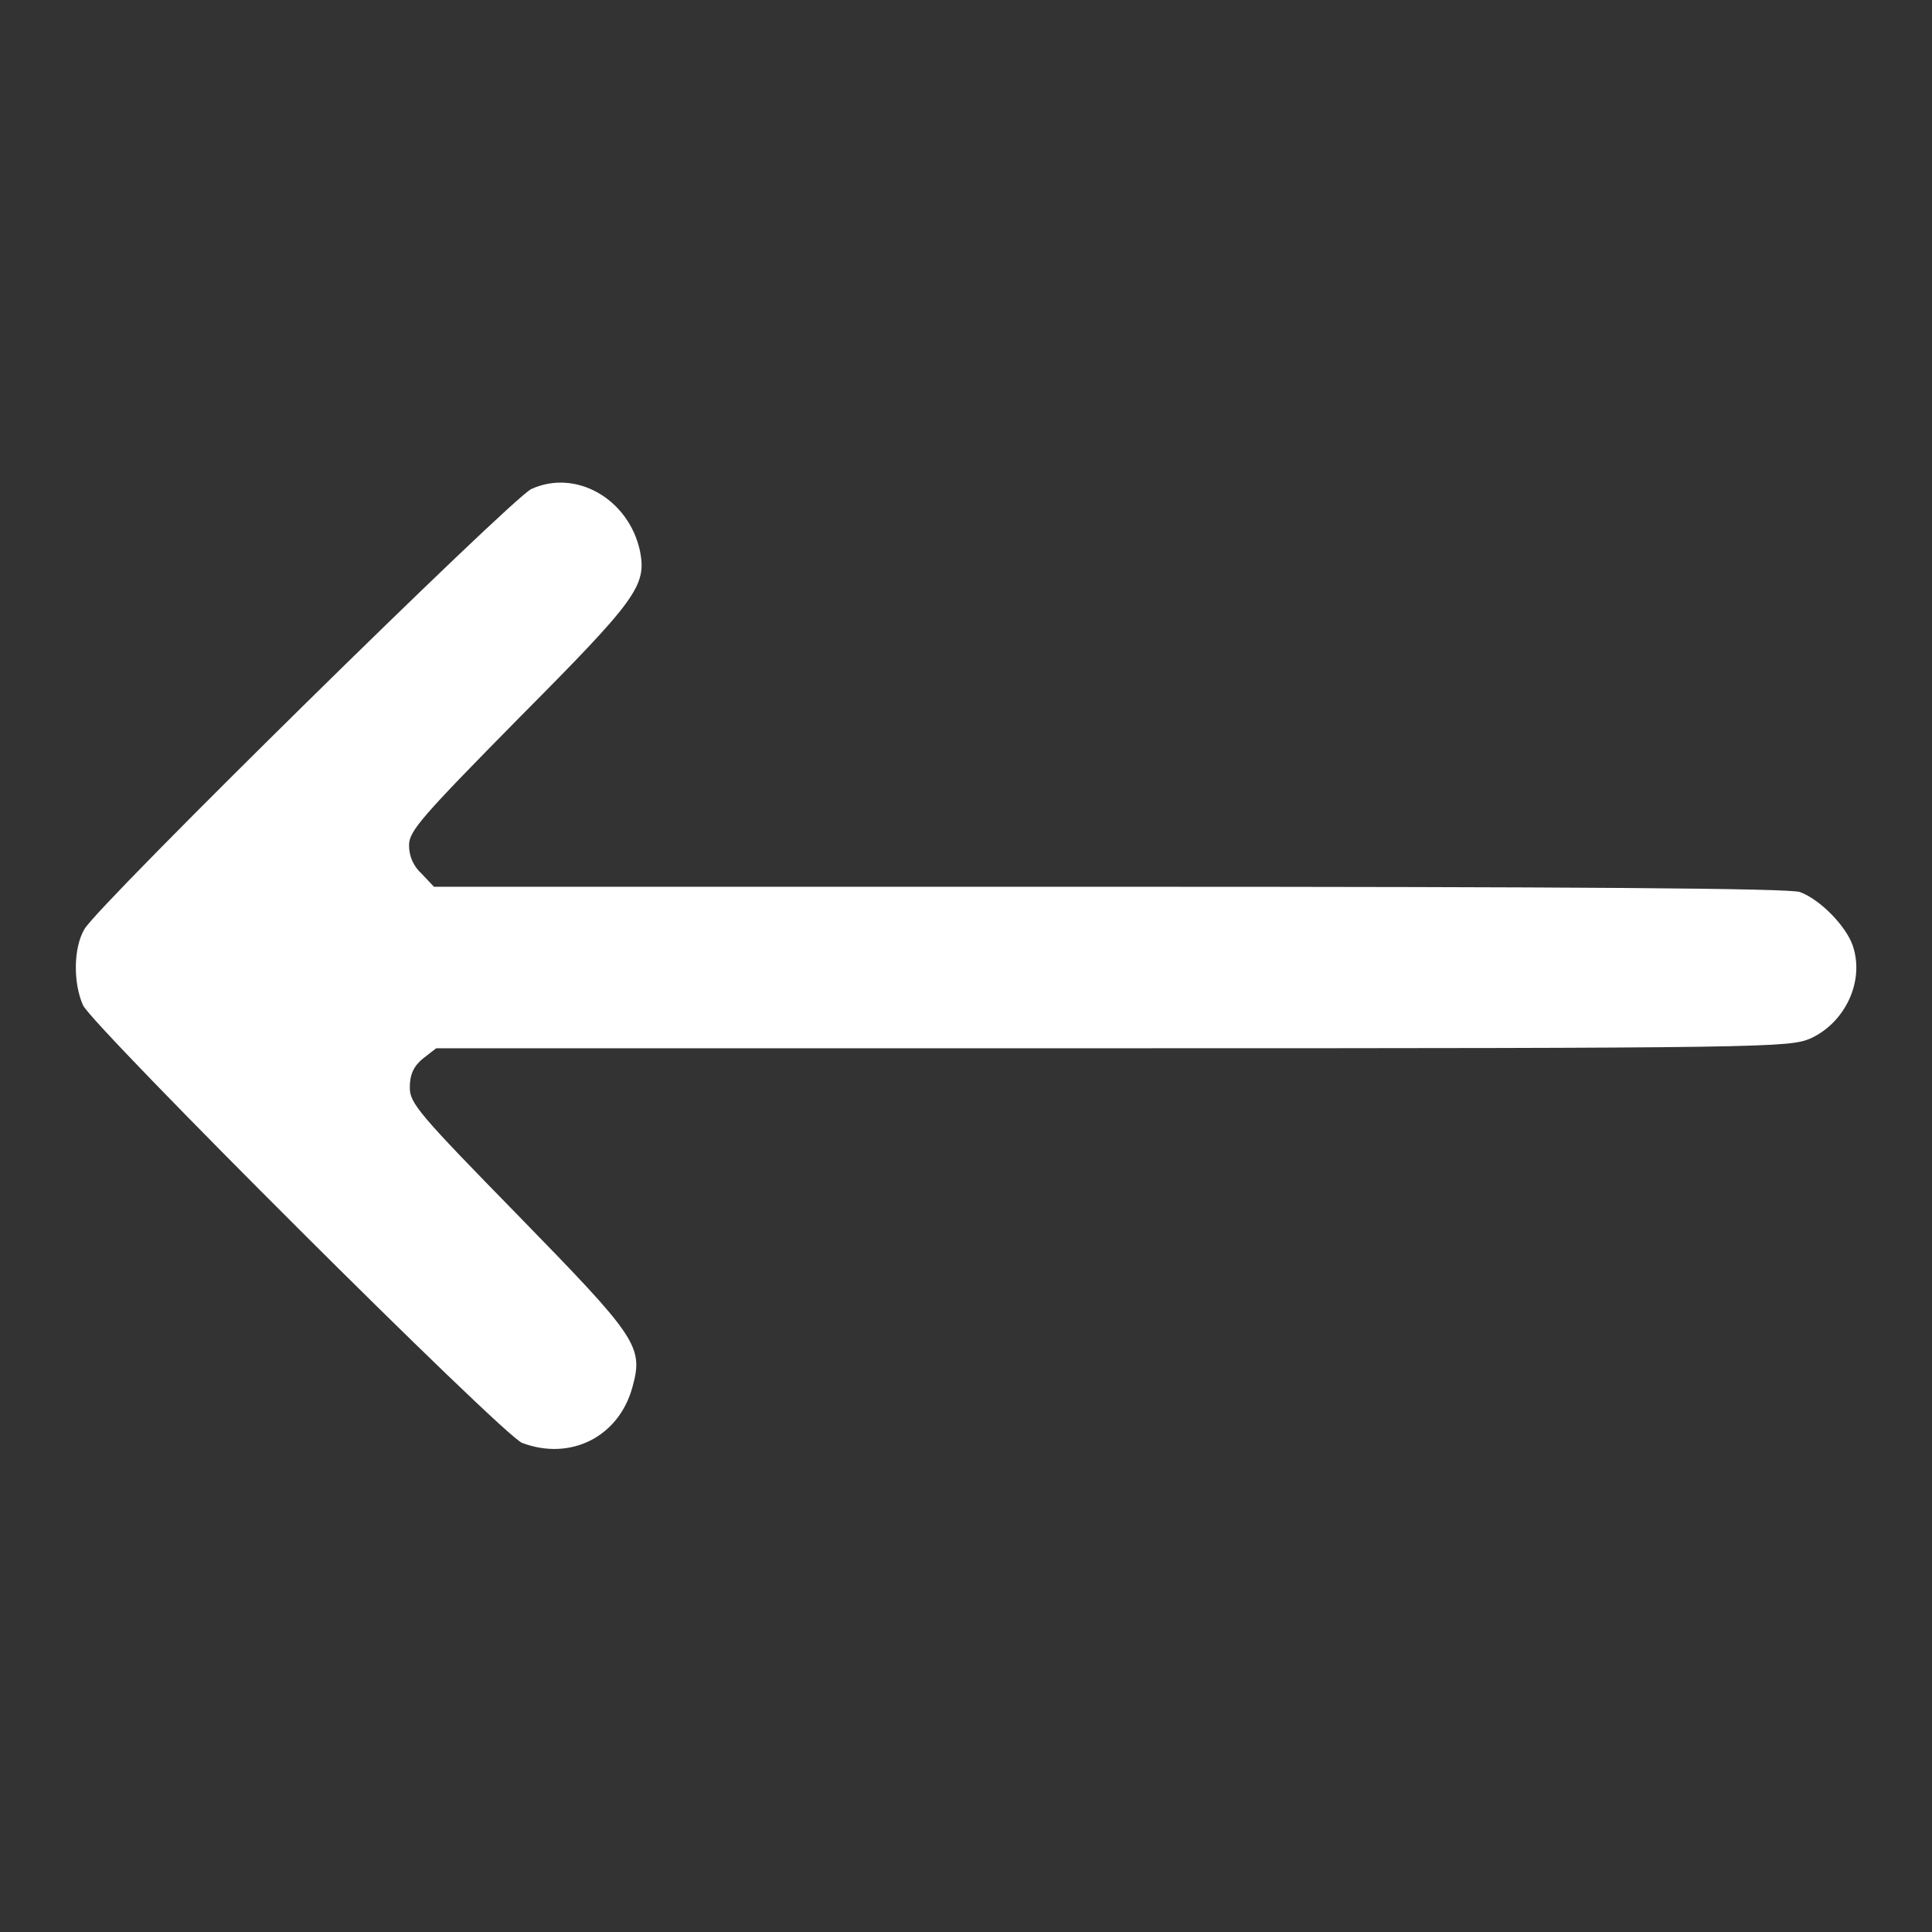 <?xml version="1.0" encoding="utf-8"?>
<!-- Svg Vector Icons : http://www.onlinewebfonts.com/icon -->
<!DOCTYPE svg PUBLIC "-//W3C//DTD SVG 1.1//EN" "http://www.w3.org/Graphics/SVG/1.1/DTD/svg11.dtd">
<svg version="1.1" xmlns="http://www.w3.org/2000/svg" xmlns:xlink="http://www.w3.org/1999/xlink" x="0px" y="0px" viewBox="0 0 256 256" enable-background="new 0 0 256 256" xml:space="preserve">
<rect x="0" y="0" width="256" height="256" fill="#333333" stroke="none"/>
<g><g><g><path fill="#FFFFFF" d="M70.4,64.8C67.8,66,13,119.9,11.2,123.1c-1.5,2.5-1.5,7.2-0.2,10.1c1.3,2.8,55.8,57.2,58.2,58c6.4,2.4,12.8-0.8,14.6-7.4c1.5-5.4,0.6-6.6-15.1-22.7c-13.2-13.5-14.4-14.9-14.4-17c0-1.7,0.5-2.8,1.7-3.8l1.8-1.4h89.6c87,0,89.7-0.1,92.5-1.3c4.6-2.1,7.2-7.6,5.6-12.3c-0.9-2.6-4.3-6.1-7-7.1c-1.3-0.5-29.9-0.7-91.5-0.7H57.5l-1.6-1.7c-1.1-1-1.7-2.3-1.7-3.8c0-1.9,1.7-3.8,14.7-17C84.4,79.4,85.7,77.6,84.8,73C83.3,66.1,76.3,62.1,70.4,64.8z"/></g></g></g>
</svg>